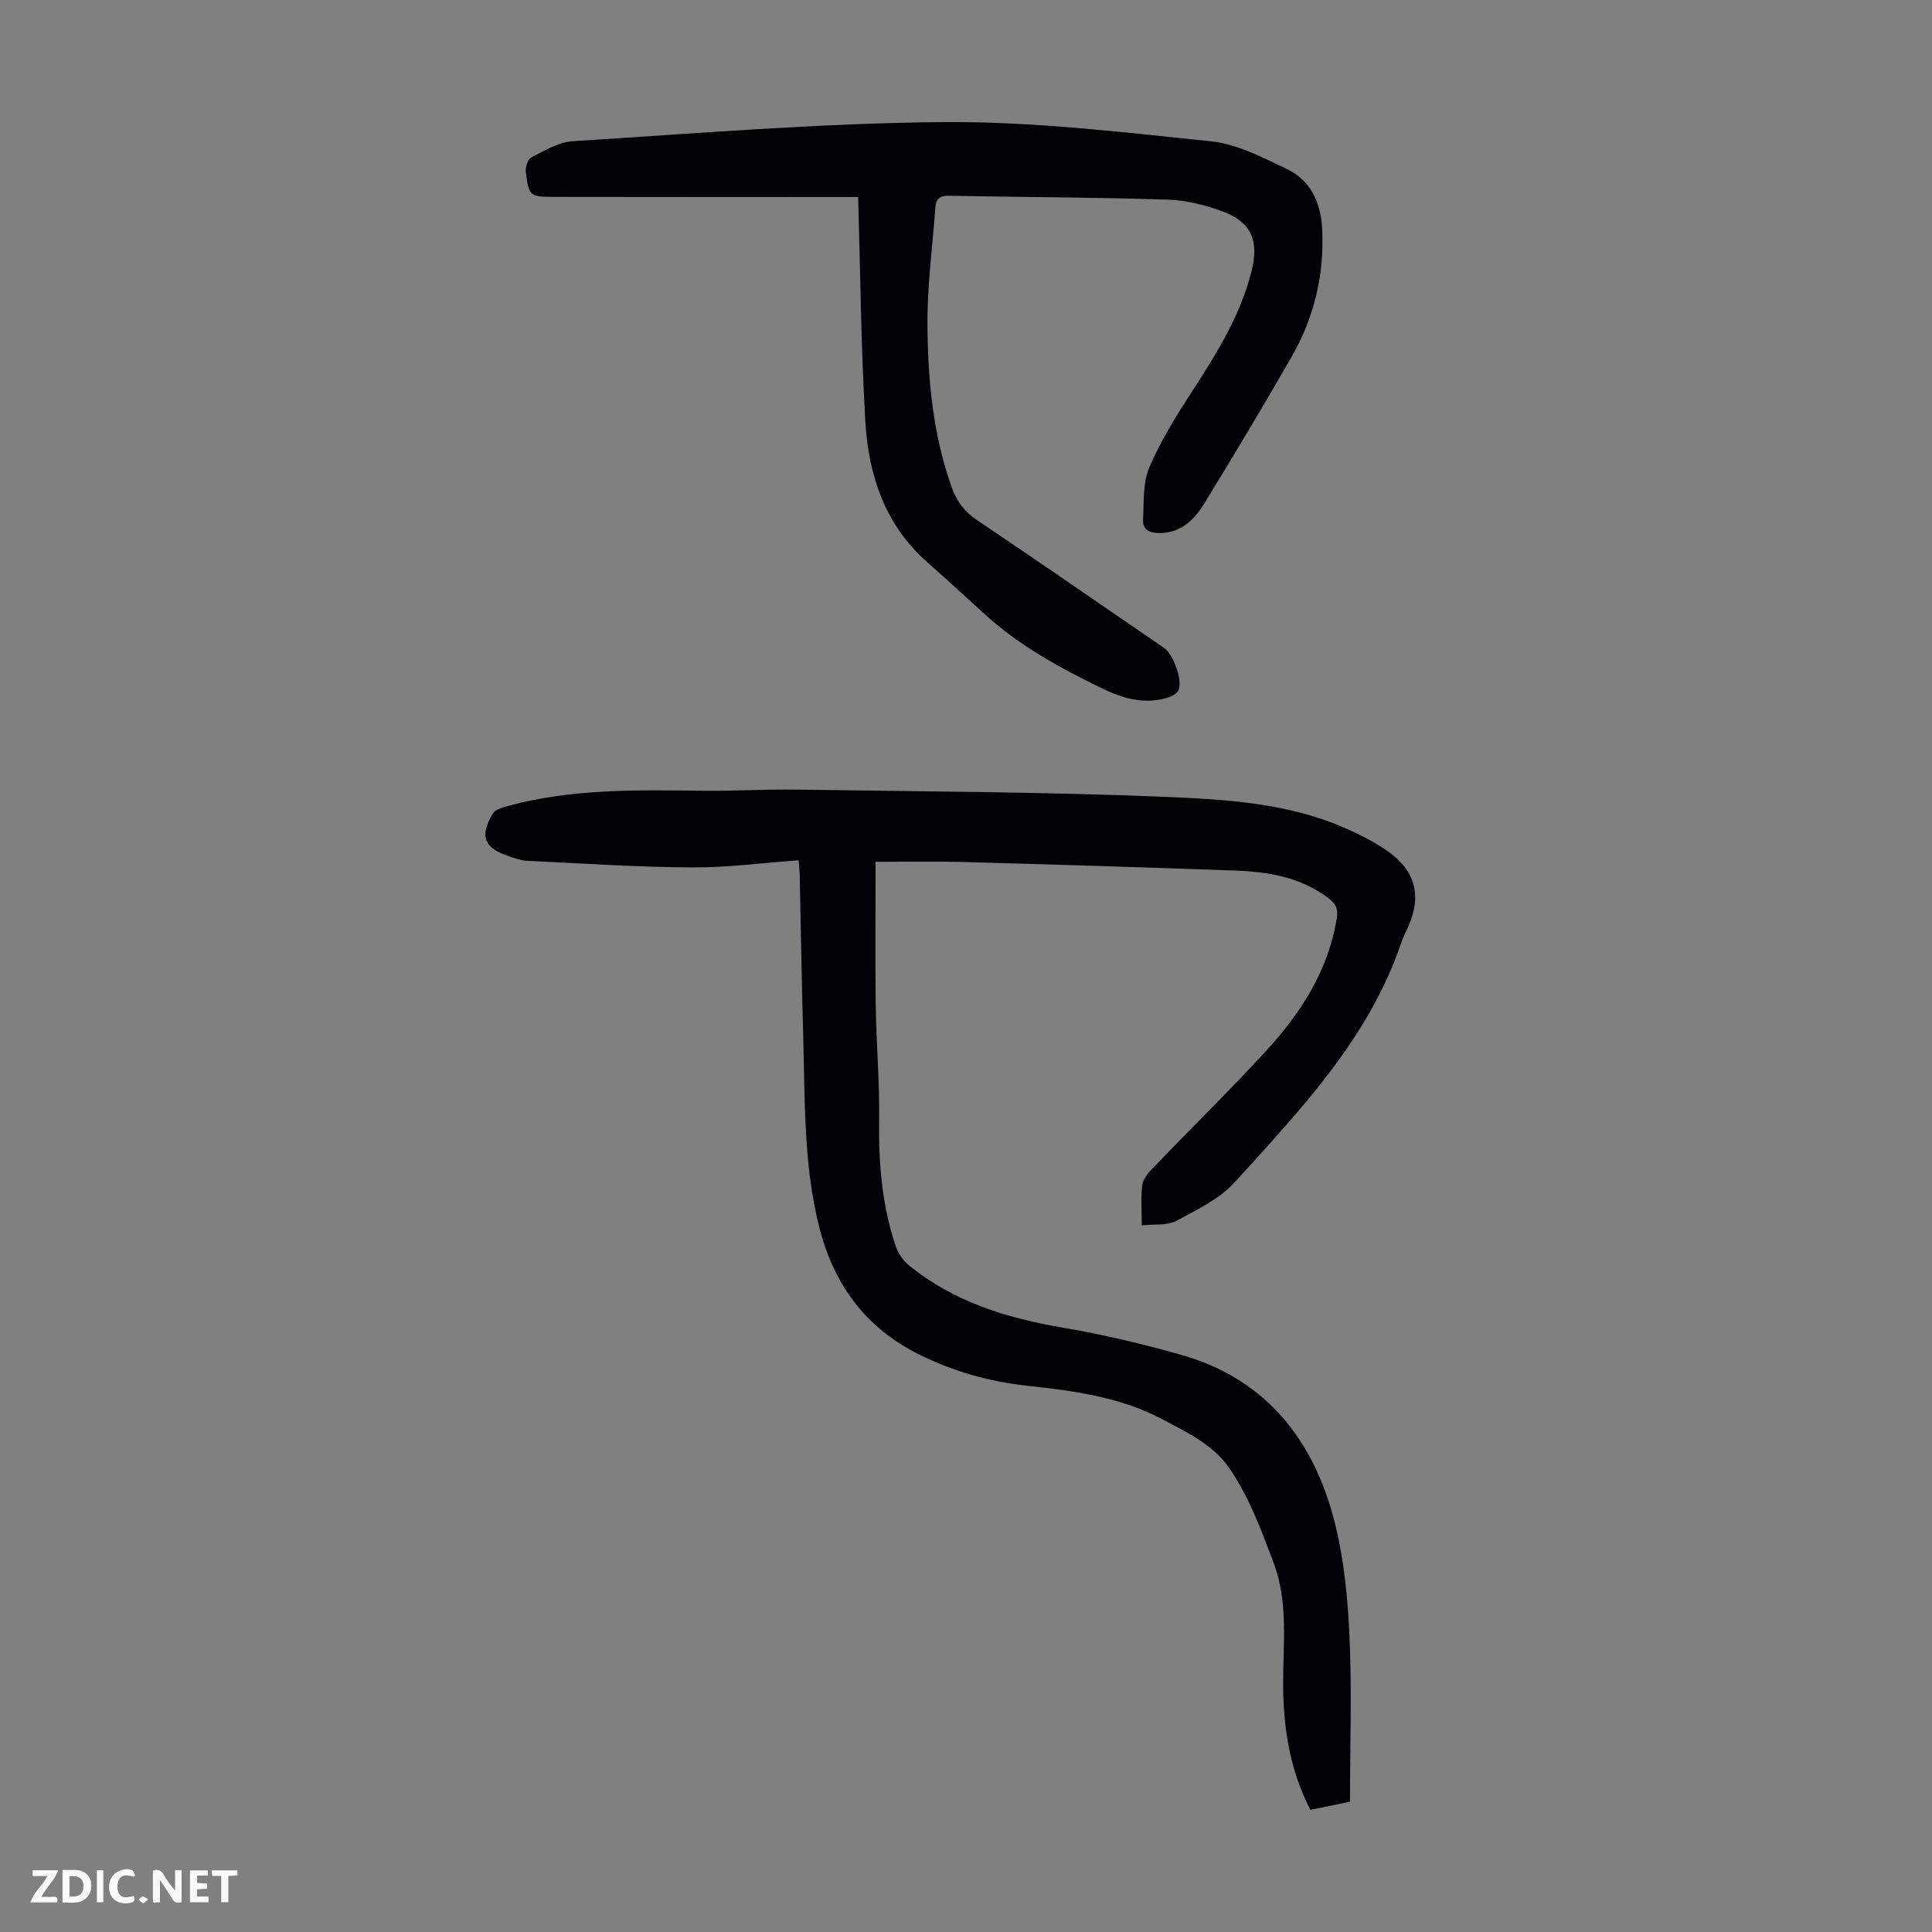 <svg enable-background="new 0 0 400 400" viewBox="0 0 400 400" xmlns="http://www.w3.org/2000/svg"><rect x="0" y="0" width="400" height="400" fill="#808080" stroke="none"/><g fill="#fbfafa"><path d="m37.59 393.81c-.92.31-1.52.05-2-.78-.7-1.2-1.52-2.34-2.47-3.78v4.59c-.55.03-.95.05-1.41.07-.03-.37-.06-.64-.06-.91 0-1.91 0-3.81 0-5.7 1.13-.41 1.77-.03 2.29.91.62 1.11 1.38 2.14 2.31 3.19v-4.2h1.35v6.61z"/><path d="m12.94 393.88v-6.75c1.9.19 3.93-.54 5.37 1.29.8 1.01.78 2.88.03 3.97-1.37 1.97-3.4 1.51-5.4 1.49m1.45-1.22c2.04.12 2.92-.58 2.89-2.21-.03-1.51-.98-2.19-2.89-2z"/><path d="m11.81 393.87h-5.49c.68-2.18 2.47-3.48 3.51-5.45h-3.08v-1.21h5.29c-.71 2.13-2.44 3.48-3.47 5.51.86 0 1.63.04 2.39-.01.79-.05 1.14.21.85 1.16"/><path d="m39.33 393.86v-6.61h3.7v1.07h-2.22v1.52c.68.04 1.34.09 2.07.13v1.07c-.72.05-1.38.09-2.1.14v1.48h2.4v1.19h-3.85z"/><path d="m27.71 388.56c-1.15-.3-2.46-.61-3.1.64-.37.73-.41 1.93-.06 2.67.63 1.35 1.99.93 3.17.68.35.94-.01 1.32-.93 1.46-1.62.25-3.05-.27-3.76-1.48-.73-1.24-.6-3.03.31-4.17.88-1.11 2.71-1.7 4-1.16.32.13.44.74.65 1.12-.1.08-.19.16-.28.24"/><path d="m49.15 387.24v1.07c-.59.02-1.17.05-1.87.08v5.44h-1.48v-5.44h-1.85c-.05-.4-.08-.73-.13-1.15z"/><path d="m20.06 387.21h1.33v6.62h-1.33z"/><path d="m30.68 393.25c-.49.38-.8.79-1.05.76-.32-.05-.6-.45-.9-.7.26-.24.51-.64.8-.67.29-.04.62.3 1.15.61"/></g><path d="m279.5 373.03c-2.58.52-5.3 1.08-8.21 1.67-4.3-8.35-5.64-17.2-5.63-26.33.01-8.27 1.04-16.72-1.91-24.62-2.64-7.06-5.34-14.42-9.7-20.42-3.13-4.3-8.78-7.08-13.76-9.67-8.54-4.44-18.03-5.72-27.52-6.74-7.84-.85-15.31-2.94-22.42-6.46-11.31-5.61-17.87-14.72-20.84-26.81-3.16-12.86-2.84-25.97-3.21-39.03-.32-11.18-.48-22.37-.73-33.56-.02-.88-.14-1.75-.23-2.95-7.48.54-14.81 1.53-22.14 1.48-11.37-.07-22.74-.83-34.1-1.37-1.2-.06-2.41-.5-3.57-.88-5.3-1.7-6.33-4.17-3.5-8.9.5-.84 1.98-1.25 3.08-1.56 13.24-3.6 26.78-3.33 40.33-3.16 6.37.08 12.74-.33 19.11-.24 25.39.38 50.79.45 76.15 1.48 12.77.52 25.76 1.21 37.8 6.49 3.05 1.34 6.09 2.87 8.81 4.78 5.81 4.09 7.07 9.3 4.22 15.7-.46 1.02-.99 2.01-1.35 3.07-6.69 19.91-20.88 34.69-34.51 49.74-3.17 3.5-7.86 5.75-12.14 8.03-1.88 1-4.48.63-7.14.93 0-3.18-.2-5.74.09-8.26.13-1.16 1.03-2.38 1.89-3.28 7.83-8.14 15.9-16.07 23.56-24.37 7.29-7.89 13.06-16.73 14.84-27.68.32-1.99-.24-3.02-1.76-4.17-5.74-4.35-12.43-5.45-19.31-5.7-18.88-.69-37.77-1.26-56.66-1.78-5.9-.16-11.8-.03-17.76-.03 0 9.86-.1 19.77.03 29.68.11 7.93.82 15.86.7 23.78-.13 8.92.59 17.65 3.43 26.12.5 1.48 1.55 2.99 2.76 3.97 9.3 7.58 20.27 10.93 31.93 12.91 8.24 1.4 16.42 3.35 24.47 5.63 16.54 4.68 26.47 16.35 31.09 32.29 2.31 7.96 3.23 16.47 3.65 24.79.6 11.73.16 23.47.16 35.43z" fill="#010105"/><path d="m177.67 40.78c-21.23 0-42.03.03-62.83-.02-5.23-.01-5.32-.12-5.98-5.17-.13-.97.42-2.64 1.15-3.01 2.75-1.38 5.64-3.17 8.58-3.35 25.55-1.59 51.11-3.74 76.69-3.95 18.49-.15 37.03 2.07 55.47 3.98 5.35.55 10.6 3.32 15.61 5.69 4.95 2.34 7.08 6.91 7.37 12.31.51 9.53-1.63 18.48-6.37 26.71-5.85 10.17-11.87 20.26-18.02 30.25-2.07 3.36-4.82 6.18-9.35 6.14-1.99-.02-3.45-.66-3.33-2.77.21-3.63-.09-7.59 1.28-10.79 2.34-5.5 5.56-10.67 8.83-15.71 5.13-7.9 10.1-15.83 12.39-25.12 1.5-6.07-.08-9.94-5.82-12.11-3.68-1.39-7.71-2.41-11.62-2.53-15.09-.49-30.19-.51-45.28-.8-1.89-.04-2.65.67-2.78 2.42-.58 8.01-1.68 16.03-1.64 24.04.06 11.52 1.11 23 5.06 34 1.02 2.83 2.61 4.95 5.18 6.68 12.99 8.73 25.86 17.65 38.78 26.5 1.92 1.32 3.91 6.88 2.92 8.81-.38.73-1.49 1.26-2.38 1.52-4.7 1.37-9.14.1-13.3-1.92-8.76-4.26-17.31-8.89-24.56-15.56-3.87-3.56-7.76-7.1-11.7-10.58-8.83-7.77-12.22-18.1-12.87-29.27-.89-15.39-1.02-30.82-1.48-46.39z" fill="#010105"/></svg>